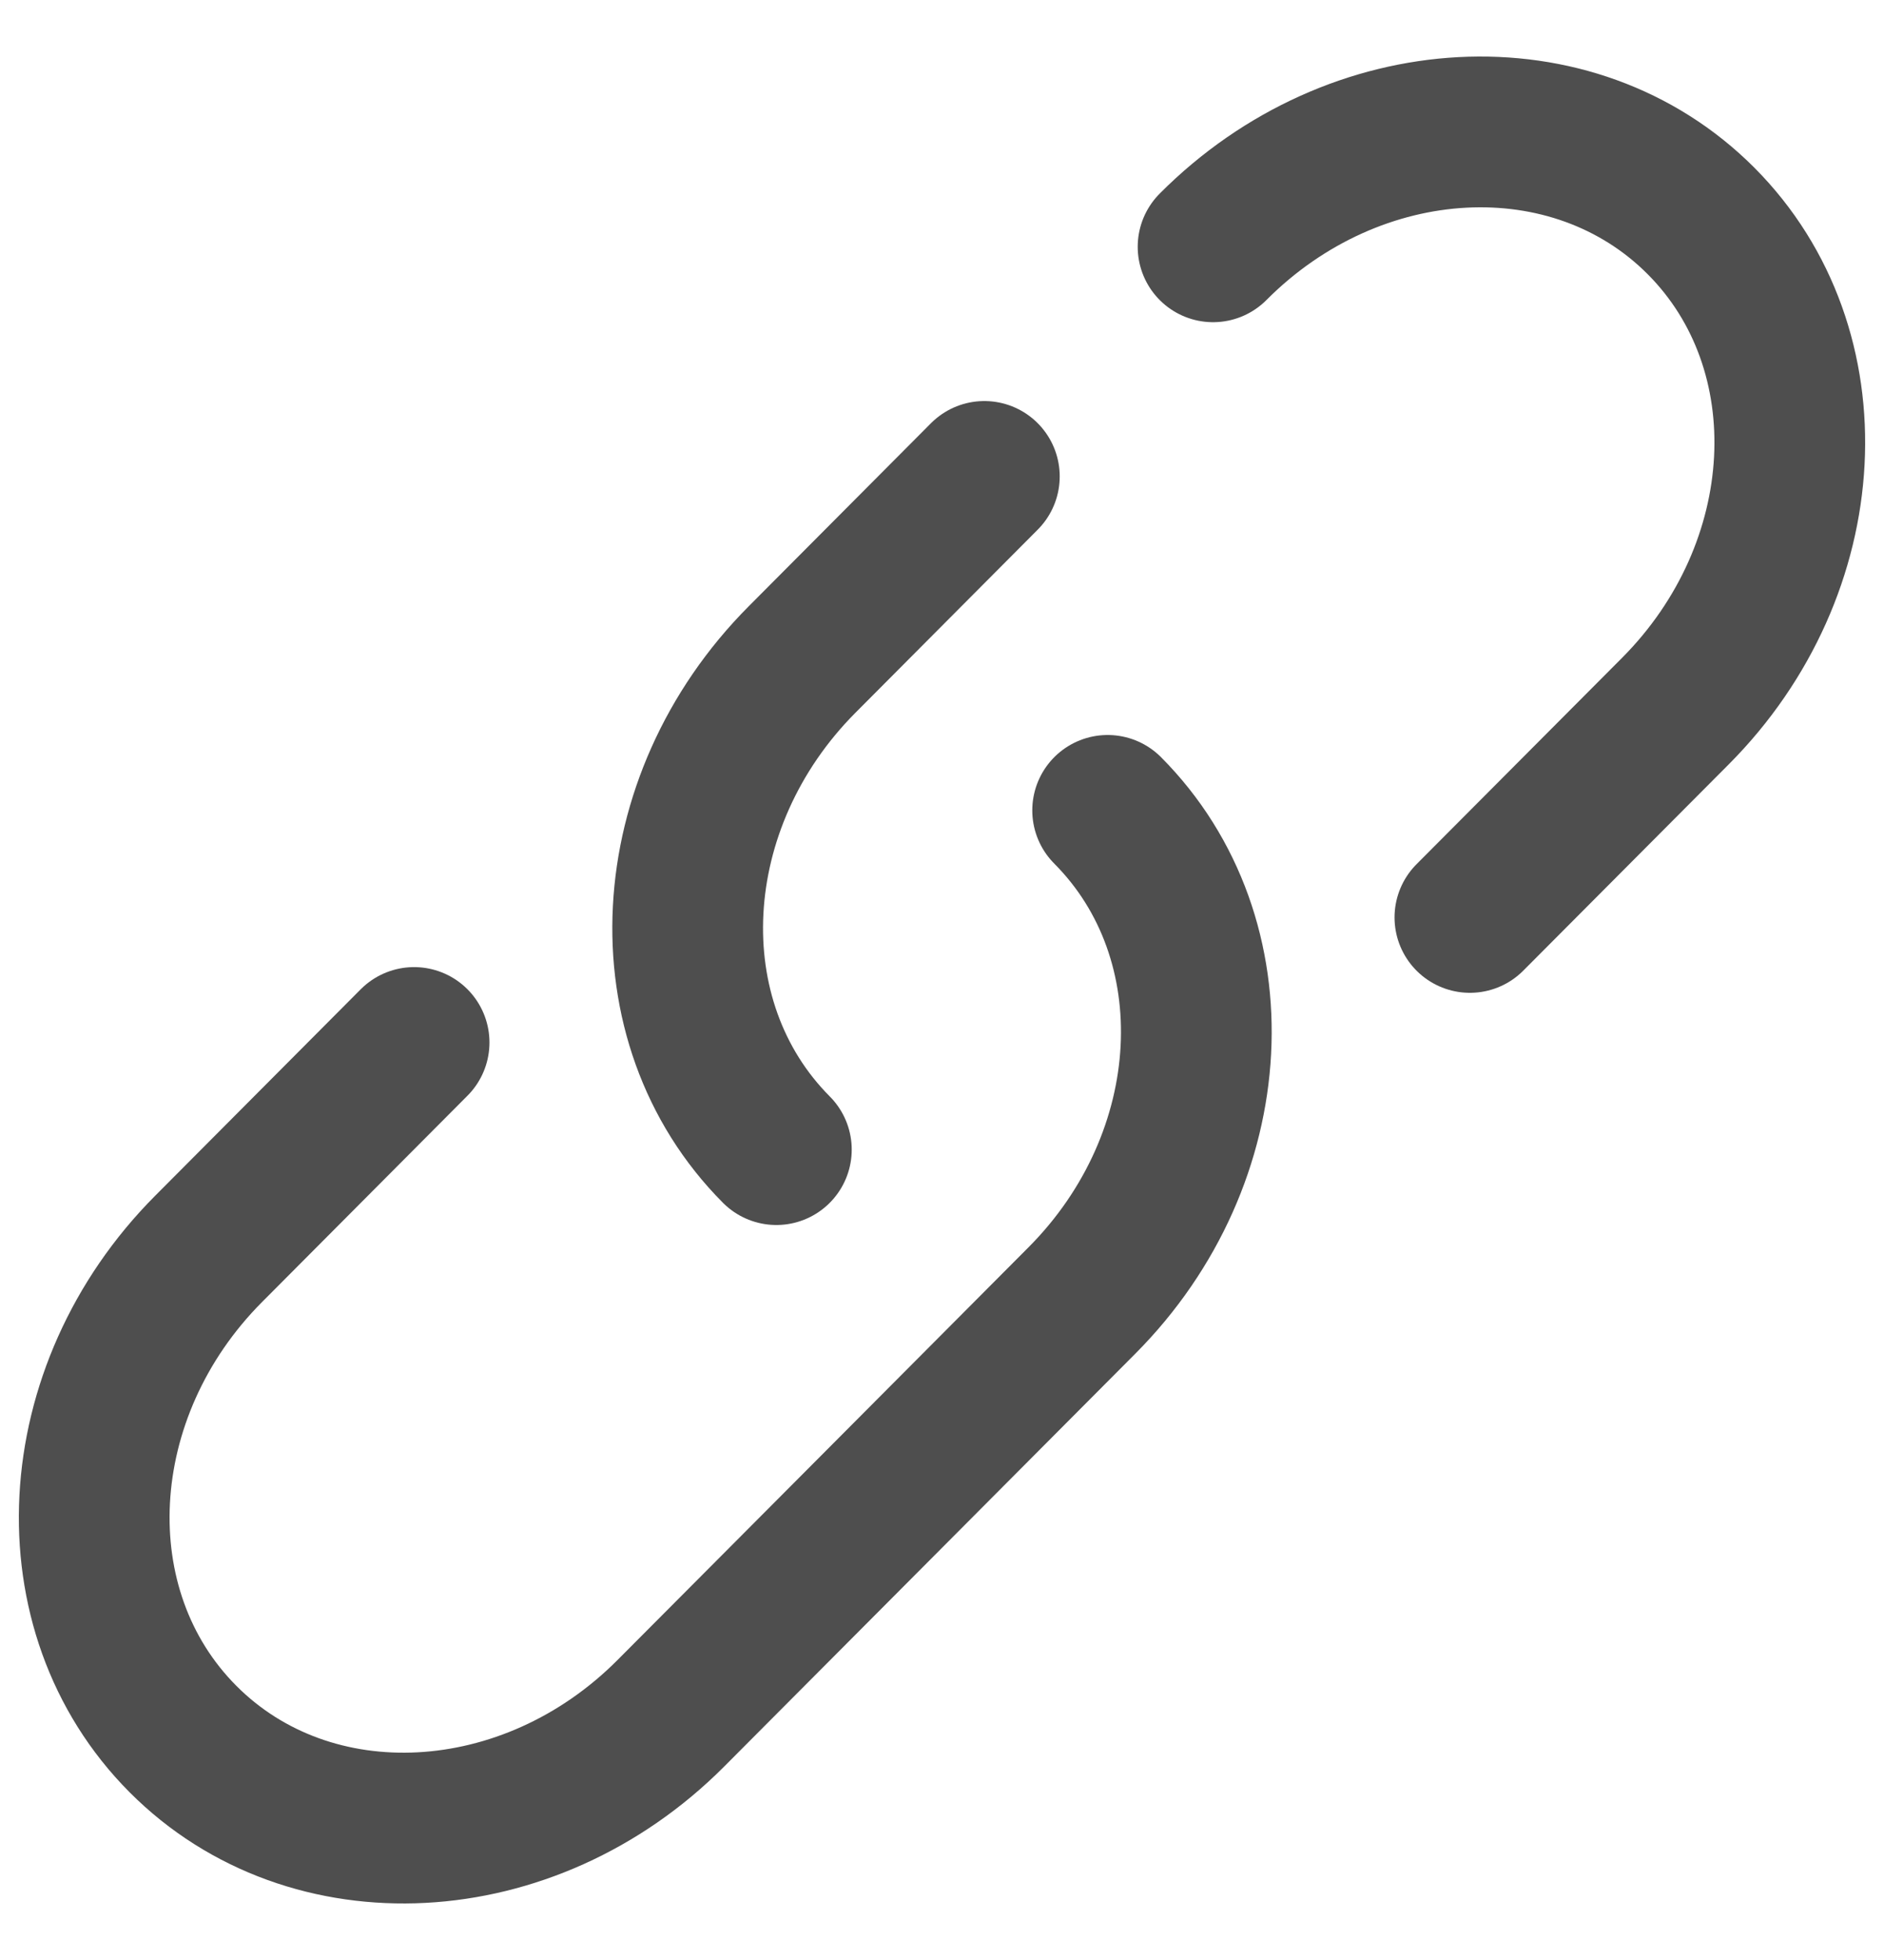 <svg width="25" height="26" viewBox="0 0 25 26" fill="none" xmlns="http://www.w3.org/2000/svg">
<path d="M16.097 3.274C17.979 1.384 20.878 1.231 22.573 2.932C24.267 4.633 24.114 7.543 22.232 9.433L19.505 12.17M10.302 15.25C8.608 13.549 8.761 10.639 10.643 8.749L13.062 6.32" stroke="#4E4E4E" stroke-width="2" stroke-linecap="round"/>
<path d="M14.698 10.75C16.392 12.451 16.239 15.361 14.357 17.251L11.63 19.989L8.903 22.726C7.021 24.616 4.121 24.769 2.427 23.068C0.733 21.367 0.886 18.457 2.768 16.567L5.495 13.829" stroke="#4E4E4E" stroke-width="2" stroke-linecap="round"/>
</svg>
